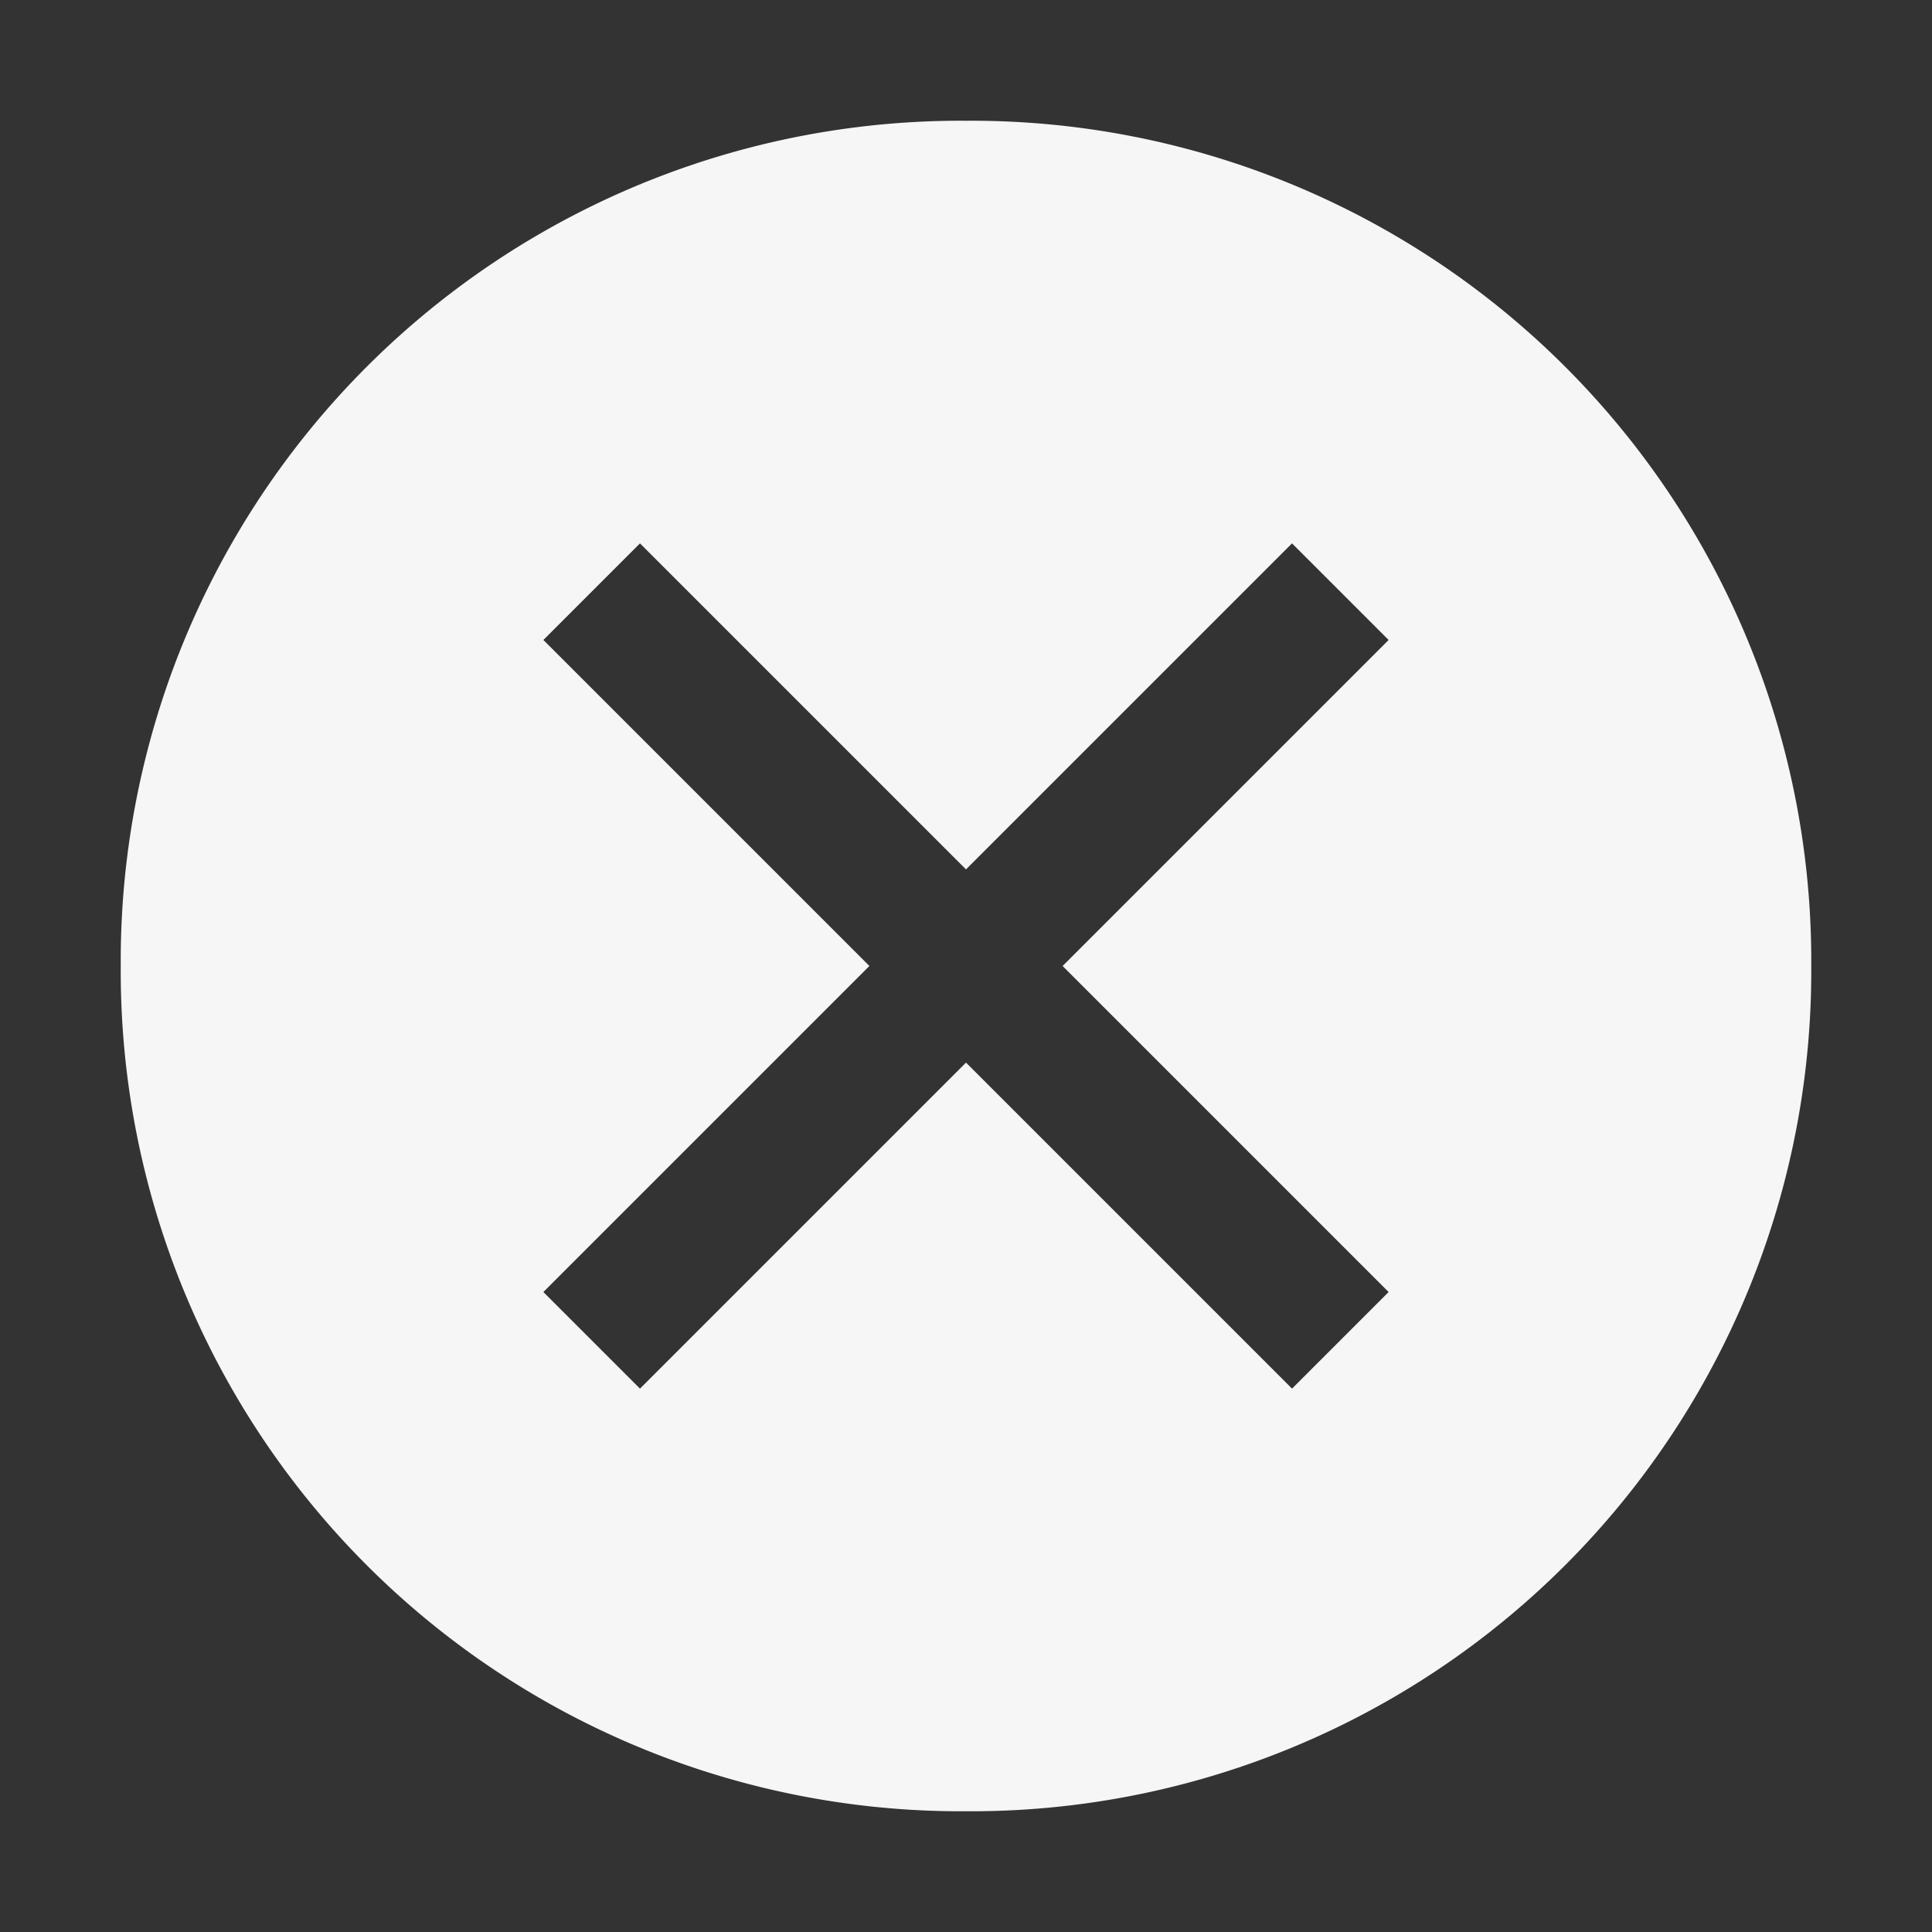 <svg id="Actions_Navigation_close--filled_16" data-name="Actions / Navigation / close--filled / 16" xmlns="http://www.w3.org/2000/svg" width="16" height="16" viewBox="0 0 16 16">
  <rect x="0" y="0" width="16" height="16" fill="#333333" stroke="none"/>
  <path id="Fill" d="M7,14A6.957,6.957,0,0,1,0,7,6.956,6.956,0,0,1,7,0a6.957,6.957,0,0,1,7,7,6.958,6.958,0,0,1-7,7ZM7,7.8H7l2.7,2.7.8-.8L7.8,7l2.7-2.7-.8-.8L7,6.2,4.3,3.5l-.8.8L6.2,7,3.5,9.7l.8.8L7,7.8Z" transform="translate(1 1)" fill="#f6f6f6"/>
</svg>
